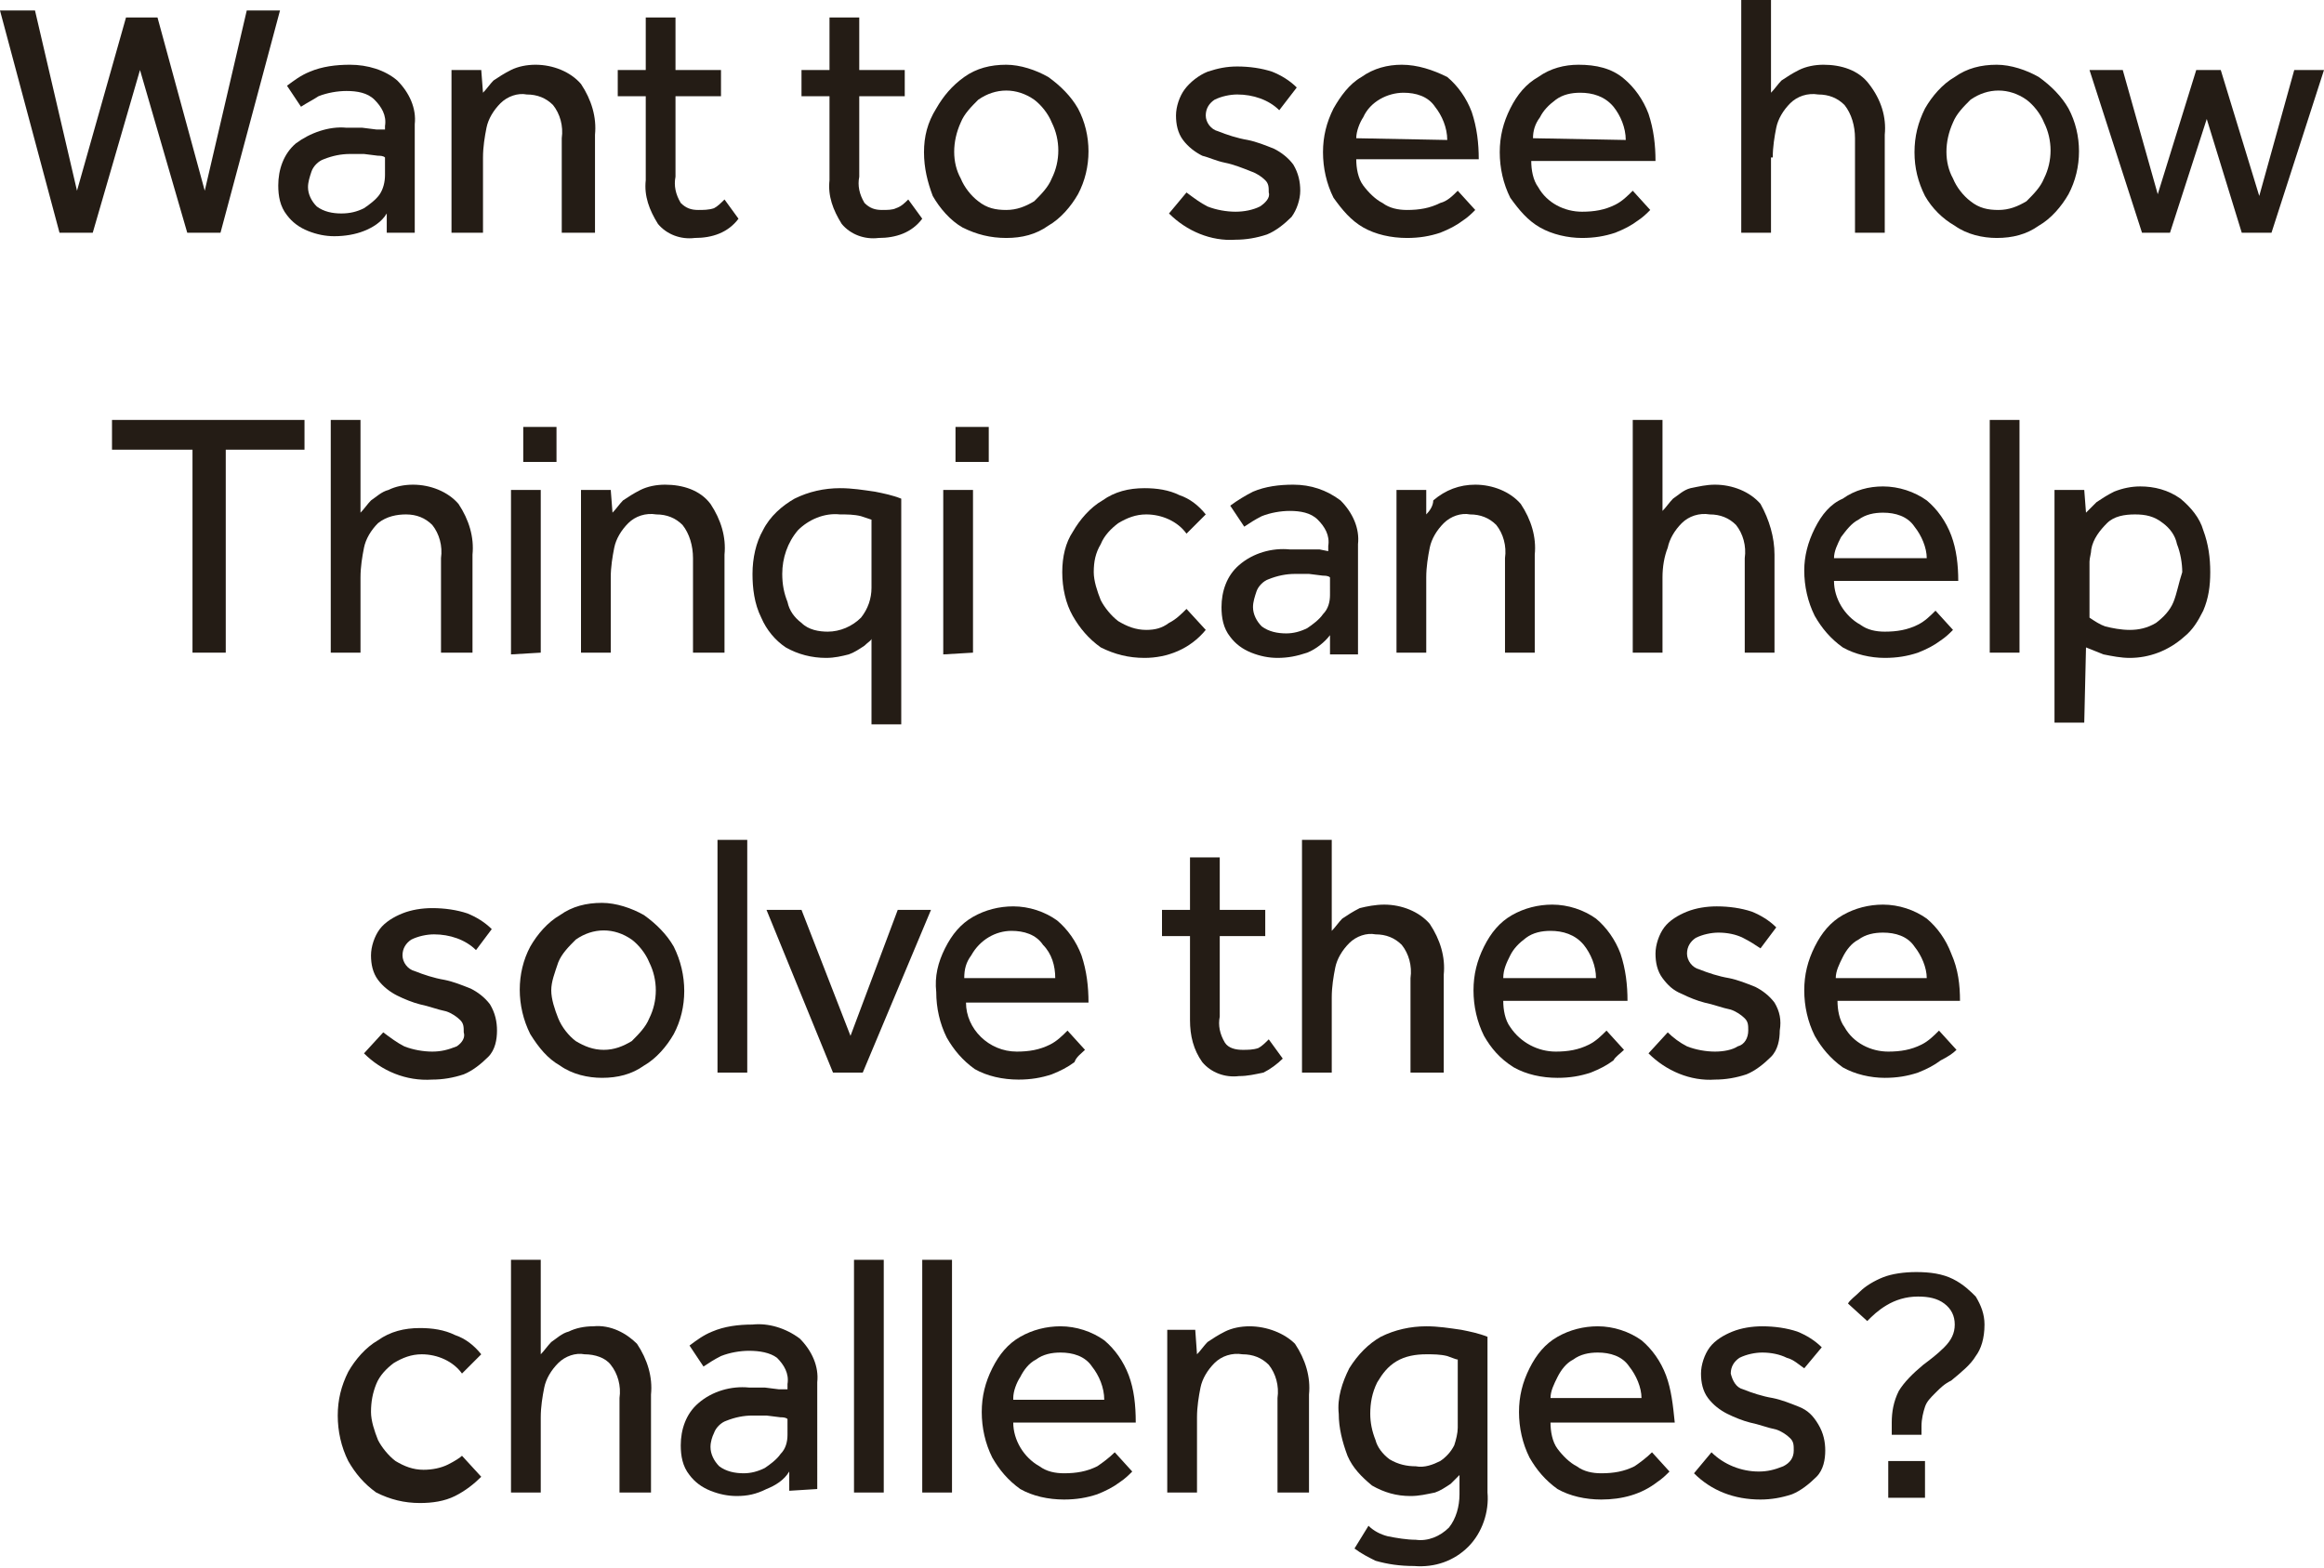<?xml version="1.0" encoding="utf-8"?>
<!-- Generator: Adobe Illustrator 25.0.1, SVG Export Plug-In . SVG Version: 6.00 Build 0)  -->
<svg version="1.1" id="Layer_1" xmlns="http://www.w3.org/2000/svg" xmlns:xlink="http://www.w3.org/1999/xlink" x="0px" y="0px"
	 viewBox="0 0 132.8 89.6" style="enable-background:new 0 0 132.8 89.6;" xml:space="preserve">
<style type="text/css">
	.st0{fill:#241C15;}
</style>
<g>
	<path class="st0" d="M22.1,12.2v1.1h1.6c0-0.2,0-0.3,0-0.5V7.1c0.1-0.9-0.3-1.8-1-2.5C22,4,21,3.7,20,3.7c-0.8,0-1.6,0.1-2.3,0.4
		c-0.5,0.2-0.9,0.5-1.3,0.8l0.8,1.2c0.3-0.2,0.7-0.4,1-0.6c0.5-0.2,1.1-0.3,1.6-0.3c0.6,0,1.2,0.1,1.6,0.5c0.4,0.4,0.7,0.9,0.6,1.5
		v0.2h-0.5l-0.8-0.1h-0.9c-1-0.1-2.1,0.3-2.9,0.9c-0.7,0.6-1,1.5-1,2.4c0,0.6,0.1,1.2,0.5,1.7c0.3,0.4,0.7,0.7,1.2,0.9
		c0.5,0.2,1,0.3,1.5,0.3c0.6,0,1.2-0.1,1.7-0.3C21.3,13,21.8,12.7,22.1,12.2z M19.5,12.2c-0.5,0-1-0.1-1.4-0.4
		c-0.3-0.3-0.5-0.7-0.5-1.1c0-0.3,0.1-0.6,0.2-0.9c0.1-0.3,0.4-0.6,0.7-0.7c0.5-0.2,1-0.3,1.5-0.3h0.8l0.8,0.1c0.1,0,0.3,0,0.4,0.1
		V10c0,0.4-0.1,0.8-0.3,1.1c-0.2,0.3-0.6,0.6-0.9,0.8C20.4,12.1,20,12.2,19.5,12.2z"/>
	<path class="st0" d="M27.6,9c0-0.6,0.1-1.2,0.2-1.7c0.1-0.5,0.4-1,0.8-1.4c0.4-0.4,1-0.6,1.5-0.5c0.6,0,1.1,0.2,1.5,0.6
		c0.4,0.5,0.6,1.2,0.5,1.9v5.4H34V7.7c0.1-1-0.2-2-0.8-2.9c-0.6-0.7-1.6-1.1-2.6-1.1c-0.5,0-1,0.1-1.4,0.3c-0.4,0.2-0.7,0.4-1,0.6
		c-0.2,0.2-0.4,0.5-0.6,0.7L27.5,4h-1.7c0,0.3,0,0.5,0,0.6v8.7h1.8V9z"/>
	<path class="st0" d="M36.9,10.3c-0.1,0.9,0.2,1.7,0.7,2.5c0.5,0.6,1.3,0.9,2.1,0.8c1,0,1.9-0.3,2.5-1.1l-0.8-1.1
		c-0.2,0.2-0.4,0.4-0.6,0.5C40.5,12,40.2,12,39.9,12c-0.4,0-0.7-0.1-1-0.4c-0.3-0.5-0.4-1-0.3-1.5V5.5h2.6V4h-2.6V1h-1.7v3h-1.6v1.5
		h1.6V10.3z"/>
	<path class="st0" d="M47.4,10.3c-0.1,0.9,0.2,1.7,0.7,2.5c0.5,0.6,1.3,0.9,2.1,0.8c1,0,1.9-0.3,2.5-1.1l-0.8-1.1
		c-0.2,0.2-0.4,0.4-0.7,0.5C51,12,50.7,12,50.4,12c-0.4,0-0.7-0.1-1-0.4c-0.3-0.5-0.4-1-0.3-1.5V5.5h2.6V4h-2.6V1h-1.7v3h-1.6v1.5
		h1.6V10.3z"/>
	<path class="st0" d="M57.5,13.6c0.9,0,1.7-0.2,2.4-0.7c0.7-0.4,1.3-1.1,1.7-1.8c0.8-1.5,0.8-3.4,0-4.9c-0.4-0.7-1-1.3-1.7-1.8
		c-0.7-0.4-1.6-0.7-2.4-0.7c-0.9,0-1.7,0.2-2.4,0.7c-0.7,0.5-1.2,1.1-1.6,1.8C53,7,52.8,7.8,52.8,8.7c0,0.9,0.2,1.7,0.5,2.5
		c0.4,0.7,1,1.4,1.7,1.8C55.8,13.4,56.6,13.6,57.5,13.6z M54.9,7c0.2-0.5,0.6-0.9,1-1.3c1-0.7,2.2-0.7,3.2,0c0.4,0.3,0.8,0.8,1,1.3
		c0.5,1,0.5,2.2,0,3.2c-0.2,0.5-0.6,0.9-1,1.3c-0.5,0.3-1,0.5-1.6,0.5v0c-0.6,0-1.1-0.1-1.6-0.5c-0.4-0.3-0.8-0.8-1-1.3
		C54.4,9.3,54.4,8.1,54.9,7z"/>
	<path class="st0" d="M72,11.8c-0.4,0.2-0.9,0.3-1.4,0.3c-0.5,0-1.1-0.1-1.6-0.3c-0.4-0.2-0.8-0.5-1.2-0.8l-1,1.2
		c1,1,2.4,1.6,3.8,1.5c0.6,0,1.2-0.1,1.8-0.3c0.5-0.2,1-0.6,1.4-1c0.3-0.4,0.5-1,0.5-1.5c0-0.5-0.1-1-0.4-1.5
		c-0.3-0.4-0.7-0.7-1.1-0.9c-0.5-0.2-1-0.4-1.5-0.5c-0.6-0.1-1.2-0.3-1.7-0.5c-0.4-0.1-0.7-0.5-0.7-0.9c0-0.4,0.2-0.7,0.5-0.9
		c0.4-0.2,0.9-0.3,1.3-0.3c0.9,0,1.8,0.3,2.4,0.9l1-1.3c-0.4-0.4-0.9-0.7-1.4-0.9c-0.6-0.2-1.3-0.3-2-0.3c-0.6,0-1.1,0.1-1.7,0.3
		c-0.5,0.2-1,0.6-1.3,1c-0.3,0.4-0.5,1-0.5,1.5c0,0.5,0.1,1,0.4,1.4c0.3,0.4,0.7,0.7,1.1,0.9C69.1,9,69.5,9.2,70,9.3
		c0.5,0.1,1,0.3,1.5,0.5c0.3,0.1,0.6,0.3,0.8,0.5c0.2,0.2,0.2,0.4,0.2,0.7C72.6,11.3,72.3,11.6,72,11.8z"/>
	<path class="st0" d="M77.9,13c0.7,0.4,1.6,0.6,2.5,0.6c0.7,0,1.3-0.1,1.9-0.3c0.5-0.2,0.9-0.4,1.3-0.7c0.3-0.2,0.5-0.4,0.7-0.6
		l-1-1.1c-0.3,0.3-0.6,0.6-1,0.7c-0.6,0.3-1.2,0.4-1.9,0.4c-0.5,0-1-0.1-1.4-0.4c-0.4-0.2-0.8-0.6-1.1-1c-0.3-0.4-0.4-1-0.4-1.5h7
		c0-0.9-0.1-1.8-0.4-2.7c-0.3-0.8-0.8-1.5-1.4-2C81.9,4,81,3.7,80.1,3.7c-0.8,0-1.6,0.2-2.3,0.7c-0.7,0.4-1.2,1.1-1.6,1.8
		c-0.4,0.8-0.6,1.6-0.6,2.5c0,0.9,0.2,1.8,0.6,2.6C76.7,12,77.2,12.6,77.9,13z M77.5,7.9c0-0.4,0.2-0.9,0.4-1.2
		c0.4-0.9,1.4-1.4,2.3-1.4c0.7,0,1.4,0.2,1.8,0.8c0.4,0.5,0.7,1.2,0.7,1.9L77.5,7.9L77.5,7.9z"/>
	<path class="st0" d="M88,13c0.7,0.4,1.6,0.6,2.4,0.6c0.7,0,1.3-0.1,1.9-0.3c0.5-0.2,0.9-0.4,1.3-0.7c0.3-0.2,0.5-0.4,0.7-0.6
		l-1-1.1c-0.3,0.3-0.6,0.6-1,0.8c-0.6,0.3-1.2,0.4-1.9,0.4c-1,0-2-0.5-2.5-1.4c-0.3-0.4-0.4-1-0.4-1.5h7.1c0-0.9-0.1-1.8-0.4-2.7
		c-0.3-0.8-0.8-1.5-1.4-2c-0.7-0.6-1.6-0.8-2.6-0.8c-0.8,0-1.6,0.2-2.3,0.7c-0.7,0.4-1.2,1-1.6,1.8c-0.4,0.8-0.6,1.6-0.6,2.5
		c0,0.9,0.2,1.8,0.6,2.6C86.8,12,87.3,12.6,88,13z M87.6,7.9c0-0.4,0.1-0.8,0.4-1.2c0.2-0.4,0.5-0.7,0.9-1c0.4-0.3,0.9-0.4,1.4-0.4
		c0.7,0,1.4,0.2,1.9,0.8c0.4,0.5,0.7,1.2,0.7,1.9L87.6,7.9L87.6,7.9z"/>
	<path class="st0" d="M101.3,9c0-0.6,0.1-1.2,0.2-1.7c0.1-0.5,0.4-1,0.8-1.4c0.4-0.4,1-0.6,1.6-0.5c0.6,0,1.1,0.2,1.5,0.6
		c0.4,0.5,0.6,1.2,0.6,1.9v5.4h1.7V7.7c0.1-1-0.2-2-0.9-2.9c-0.6-0.8-1.6-1.1-2.6-1.1c-0.5,0-1,0.1-1.4,0.3c-0.4,0.2-0.7,0.4-1,0.6
		c-0.2,0.2-0.4,0.5-0.6,0.7V0h-1.7v13.3l1.7,0V9z"/>
	<path class="st0" d="M111.7,12.9c0.7,0.5,1.6,0.7,2.4,0.7c0.9,0,1.7-0.2,2.4-0.7c0.7-0.4,1.3-1.1,1.7-1.8c0.8-1.5,0.8-3.4,0-4.9
		c-0.4-0.7-1-1.3-1.7-1.8c-0.7-0.4-1.6-0.7-2.4-0.7c-0.9,0-1.7,0.2-2.4,0.7c-0.7,0.4-1.3,1.1-1.7,1.8c-0.4,0.8-0.6,1.6-0.6,2.5
		c0,0.9,0.2,1.7,0.6,2.5C110.4,11.9,111,12.5,111.7,12.9z M111.6,7c0.2-0.5,0.6-0.9,1-1.3c1-0.7,2.2-0.7,3.2,0
		c0.4,0.3,0.8,0.8,1,1.3c0.5,1,0.5,2.2,0,3.2c-0.2,0.5-0.6,0.9-1,1.3c-0.5,0.3-1,0.5-1.6,0.5v0c-0.6,0-1.1-0.1-1.6-0.5
		c-0.4-0.3-0.8-0.8-1-1.3C111.1,9.3,111.1,8.1,111.6,7z"/>
	<polygon class="st0" points="131.1,4 129.1,11.2 126.9,4 125.5,4 123.3,11.1 121.3,4 119.4,4 122.4,13.3 124,13.3 126.1,6.8 
		128.1,13.3 129.8,13.3 132.8,4 	"/>
	<polygon class="st0" points="10.7,13.3 12.6,13.3 16,0.6 14.1,0.6 11.7,10.9 9,1 7.2,1 4.4,10.9 2,0.6 0,0.6 3.4,13.3 5.3,13.3 
		8,4 	"/>
</g>
<rect x="29.9" y="24.4" class="st0" width="1.9" height="2"/>
<rect x="54.6" y="24.4" class="st0" width="1.9" height="2"/>
<g>
	<polygon class="st0" points="6.4,25.7 11,25.7 11,37.3 12.9,37.3 12.9,25.7 17.4,25.7 17.4,24 6.4,24 	"/>
	<path class="st0" d="M23.2,29.4c0.6,0,1.1,0.2,1.5,0.6c0.4,0.5,0.6,1.2,0.5,1.9v5.4H27v-5.6c0.1-1-0.2-2-0.8-2.9
		c-0.6-0.7-1.6-1.1-2.6-1.1c-0.5,0-1,0.1-1.4,0.3c-0.4,0.1-0.7,0.4-1,0.6c-0.2,0.2-0.4,0.5-0.6,0.7V24h-1.7v13.3l1.7,0V33
		c0-0.6,0.1-1.2,0.2-1.7c0.1-0.5,0.4-1,0.8-1.4C22.1,29.5,22.7,29.4,23.2,29.4z"/>
	<polygon class="st0" points="30.9,28 29.2,28 29.2,37.4 30.9,37.3 	"/>
	<path class="st0" d="M41.4,37.3v-5.6c0.1-1-0.2-2-0.8-2.9c-0.6-0.8-1.6-1.1-2.6-1.1c-0.5,0-1,0.1-1.4,0.3c-0.4,0.2-0.7,0.4-1,0.6
		c-0.2,0.2-0.4,0.5-0.6,0.7L34.9,28h-1.7c0,0.3,0,0.5,0,0.6v8.7h1.7V33c0-0.6,0.1-1.2,0.2-1.7c0.1-0.5,0.4-1,0.8-1.4
		c0.4-0.4,1-0.6,1.6-0.5c0.6,0,1.1,0.2,1.5,0.6c0.4,0.5,0.6,1.2,0.6,1.9v5.4H41.4z"/>
	<path class="st0" d="M44.9,37c0.7,0.4,1.5,0.6,2.3,0.6c0.5,0,0.9-0.1,1.3-0.2c0.3-0.1,0.6-0.3,0.9-0.5c0.2-0.2,0.4-0.3,0.4-0.4v4.9
		h1.7V28.5c-0.5-0.2-1-0.3-1.5-0.4c-0.7-0.1-1.3-0.2-2-0.2c-0.9,0-1.8,0.2-2.6,0.6c-0.7,0.4-1.4,1-1.8,1.8C43.2,31,43,31.9,43,32.8
		c0,0.8,0.1,1.7,0.5,2.5C43.8,36,44.3,36.6,44.9,37z M45.6,30.3c0.6-0.6,1.5-1,2.4-0.9c0.4,0,0.8,0,1.2,0.1l0.6,0.2v3.9h0
		c0,0.6-0.2,1.2-0.6,1.7c-0.5,0.5-1.2,0.8-1.9,0.8c-0.5,0-1.1-0.1-1.5-0.5c-0.4-0.3-0.7-0.7-0.8-1.2c-0.2-0.5-0.3-1-0.3-1.6
		C44.7,31.9,45,31,45.6,30.3z"/>
	<polygon class="st0" points="55.6,37.3 55.6,28 53.9,28 53.9,37.4 	"/>
	<path class="st0" d="M60.7,32.7c0,0.9,0.2,1.8,0.6,2.5c0.4,0.7,0.9,1.3,1.6,1.8c0.8,0.4,1.6,0.6,2.5,0.6c1.3,0,2.6-0.5,3.5-1.6
		l-1.1-1.2c-0.3,0.3-0.6,0.6-1,0.8C66.4,35.9,66,36,65.5,36c-0.6,0-1.1-0.2-1.6-0.5c-0.4-0.3-0.8-0.8-1-1.2
		c-0.2-0.5-0.4-1.1-0.4-1.6c0-0.6,0.1-1.1,0.4-1.6c0.2-0.5,0.6-0.9,1-1.2c0.5-0.3,1-0.5,1.6-0.5c0.9,0,1.8,0.4,2.3,1.1l1.1-1.1
		c-0.4-0.5-0.9-0.9-1.5-1.1c-0.6-0.3-1.3-0.4-2-0.4c-0.9,0-1.7,0.2-2.4,0.7c-0.7,0.4-1.3,1.1-1.7,1.8C60.9,31,60.7,31.8,60.7,32.7z"
		/>
	<path class="st0" d="M70.3,28.9l0.8,1.2c0.3-0.2,0.6-0.4,1-0.6c0.5-0.2,1.1-0.3,1.6-0.3c0.6,0,1.2,0.1,1.6,0.5
		c0.4,0.4,0.7,0.9,0.6,1.5v0.3l-0.5-0.1l-0.8,0c-0.3,0-0.6,0-0.9,0c-1-0.1-2.1,0.2-2.9,0.9c-0.7,0.6-1,1.5-1,2.4
		c0,0.6,0.1,1.2,0.5,1.7c0.3,0.4,0.7,0.7,1.2,0.9c0.5,0.2,1,0.3,1.5,0.3c0.6,0,1.1-0.1,1.7-0.3c0.5-0.2,1-0.6,1.3-1v1.1h1.6
		c0-0.2,0-0.4,0-0.5v-5.8c0.1-0.9-0.3-1.8-1-2.5c-0.8-0.6-1.7-0.9-2.7-0.9c-0.8,0-1.6,0.1-2.3,0.4C71.2,28.3,70.7,28.6,70.3,28.9z
		 M76,34c0,0.4-0.1,0.8-0.4,1.1c-0.2,0.3-0.6,0.6-0.9,0.8c-0.4,0.2-0.8,0.3-1.2,0.3c-0.5,0-1-0.1-1.4-0.4c-0.3-0.3-0.5-0.7-0.5-1.1
		c0-0.3,0.1-0.6,0.2-0.9c0.1-0.3,0.4-0.6,0.7-0.7c0.5-0.2,1-0.3,1.5-0.3h0.8l0.8,0.1c0.1,0,0.3,0,0.4,0.1V34z"/>
	<path class="st0" d="M81.5,29.4V28h-1.7c0,0.3,0,0.5,0,0.6v8.7h1.7V33c0-0.6,0.1-1.2,0.2-1.7c0.1-0.5,0.4-1,0.8-1.4
		c0.4-0.4,1-0.6,1.5-0.5c0.6,0,1.1,0.2,1.5,0.6c0.4,0.5,0.6,1.2,0.5,1.9v5.4h1.7v-5.6c0.1-1-0.2-2-0.8-2.9c-0.6-0.7-1.6-1.1-2.6-1.1
		c-0.9,0-1.7,0.3-2.4,0.9C81.9,28.9,81.7,29.2,81.5,29.4z"/>
	<path class="st0" d="M93.3,24v13.3l1.7,0V33c0-0.6,0.1-1.2,0.3-1.7c0.1-0.5,0.4-1,0.8-1.4c0.4-0.4,1-0.6,1.6-0.5
		c0.6,0,1.1,0.2,1.5,0.6c0.4,0.5,0.6,1.2,0.5,1.9v5.4h1.7v-5.6c0-1-0.3-2-0.8-2.9c-0.6-0.7-1.6-1.1-2.6-1.1c-0.5,0-0.9,0.1-1.4,0.2
		c-0.4,0.1-0.7,0.4-1,0.6c-0.2,0.2-0.4,0.5-0.6,0.7V24H93.3z"/>
	<path class="st0" d="M103.7,30.2c-0.4,0.8-0.6,1.6-0.6,2.4c0,0.9,0.2,1.8,0.6,2.6c0.4,0.7,0.9,1.3,1.6,1.8c0.7,0.4,1.6,0.6,2.4,0.6
		c0.7,0,1.3-0.1,1.9-0.3c0.5-0.2,0.9-0.4,1.3-0.7c0.3-0.2,0.5-0.4,0.7-0.6l-1-1.1c-0.3,0.3-0.6,0.6-1,0.8c-0.6,0.3-1.2,0.4-1.9,0.4
		c-0.5,0-1-0.1-1.4-0.4c-0.9-0.5-1.5-1.5-1.5-2.5h7.1c0-0.9-0.1-1.8-0.4-2.6c-0.3-0.8-0.8-1.5-1.4-2c-0.7-0.5-1.6-0.8-2.5-0.8
		c-0.8,0-1.6,0.2-2.3,0.7C104.6,28.8,104.1,29.4,103.7,30.2z M106.2,29.7c0.4-0.3,0.9-0.4,1.4-0.4c0.7,0,1.4,0.2,1.8,0.8
		c0.4,0.5,0.7,1.2,0.7,1.8h-5.3v0c0-0.4,0.2-0.8,0.4-1.2C105.5,30.3,105.8,29.9,106.2,29.7z"/>
	<rect x="113.7" y="24" class="st0" width="1.7" height="13.3"/>
	<path class="st0" d="M124.6,28.5c-0.7-0.5-1.5-0.7-2.3-0.7c-0.5,0-1,0.1-1.5,0.3c-0.4,0.2-0.7,0.4-1,0.6c-0.2,0.2-0.4,0.4-0.6,0.6
		l-0.1-1.3h-1.7c0,0.3,0,0.5,0,0.6v12.7h1.7l0.1-4.3l1,0.4c0.5,0.1,1,0.2,1.5,0.2c1.1,0,2.2-0.4,3.1-1.2c0.5-0.4,0.8-0.9,1.1-1.5
		c0.3-0.7,0.4-1.4,0.4-2.2c0-0.8-0.1-1.6-0.4-2.4C125.7,29.6,125.2,29,124.6,28.5z M124.2,34.4c-0.2,0.5-0.6,0.9-1,1.2
		c-0.5,0.3-1,0.4-1.5,0.4c-0.5,0-1-0.1-1.4-0.2c-0.3-0.1-0.6-0.3-0.9-0.5v-2.4c0-0.3,0-0.5,0-0.8c0-0.2,0.1-0.5,0.1-0.7
		c0.1-0.6,0.5-1.1,0.9-1.5c0.4-0.4,1-0.5,1.6-0.5c0.6,0,1.1,0.1,1.6,0.5c0.4,0.3,0.7,0.7,0.8,1.2c0.2,0.5,0.3,1.1,0.3,1.6
		C124.5,33.3,124.4,33.9,124.2,34.4z"/>
</g>
<g>
	<path class="st0" d="M26.1,59.8c-0.5,0.2-0.9,0.3-1.4,0.3c-0.5,0-1.1-0.1-1.6-0.3c-0.4-0.2-0.8-0.5-1.2-0.8l-1.1,1.2
		c1,1,2.4,1.6,3.9,1.5c0.6,0,1.2-0.1,1.8-0.3c0.5-0.2,1-0.6,1.4-1c0.4-0.4,0.5-1,0.5-1.5c0-0.5-0.1-1-0.4-1.5
		c-0.3-0.4-0.7-0.7-1.1-0.9c-0.5-0.2-1-0.4-1.5-0.5c-0.6-0.1-1.2-0.3-1.7-0.5c-0.4-0.1-0.7-0.5-0.7-0.9c0-0.4,0.2-0.7,0.5-0.9
		c0.4-0.2,0.9-0.3,1.3-0.3c0.9,0,1.8,0.3,2.4,0.9l0.9-1.2c-0.4-0.4-0.9-0.7-1.4-0.9c-0.6-0.2-1.3-0.3-2-0.3c-0.6,0-1.2,0.1-1.7,0.3
		c-0.5,0.2-1,0.5-1.3,0.9c-0.3,0.4-0.5,1-0.5,1.5c0,0.5,0.1,1,0.4,1.4c0.3,0.4,0.7,0.7,1.1,0.9c0.4,0.2,0.9,0.4,1.3,0.5
		c0.5,0.1,1,0.3,1.5,0.4c0.3,0.1,0.6,0.3,0.8,0.5c0.2,0.2,0.2,0.4,0.2,0.7C26.6,59.3,26.4,59.6,26.1,59.8z"/>
	<path class="st0" d="M32,60.9c0.7,0.5,1.6,0.7,2.4,0.7c0.9,0,1.7-0.2,2.4-0.7c0.7-0.4,1.3-1.1,1.7-1.8c0.8-1.5,0.8-3.4,0-5
		c-0.4-0.7-1-1.3-1.7-1.8c-0.7-0.4-1.6-0.7-2.4-0.7c-0.9,0-1.7,0.2-2.4,0.7c-0.7,0.4-1.3,1.1-1.7,1.8c-0.8,1.5-0.8,3.4,0,5
		C30.8,59.9,31.3,60.5,32,60.9z M31.9,55c0.2-0.5,0.6-0.9,1-1.3c1-0.7,2.2-0.7,3.2,0c0.4,0.3,0.8,0.8,1,1.3c0.5,1,0.5,2.2,0,3.2
		c-0.2,0.5-0.6,0.9-1,1.3c-0.5,0.3-1,0.5-1.6,0.5c-0.6,0-1.1-0.2-1.6-0.5c-0.4-0.3-0.8-0.8-1-1.3c-0.2-0.5-0.4-1.1-0.4-1.6
		C31.5,56.1,31.7,55.6,31.9,55z"/>
	<rect x="41" y="48" class="st0" width="1.7" height="13.3"/>
	<polygon class="st0" points="48.6,59.2 45.8,52 43.8,52 47.6,61.3 49.3,61.3 53.2,52 51.3,52 	"/>
	<path class="st0" d="M62,60l-1-1.1c-0.3,0.3-0.6,0.6-1,0.8c-0.6,0.3-1.2,0.4-1.9,0.4c-1.6,0-2.9-1.3-2.9-2.8h7
		c0-0.9-0.1-1.8-0.4-2.7c-0.3-0.8-0.8-1.5-1.4-2c-0.7-0.5-1.6-0.8-2.5-0.8c-0.8,0-1.6,0.2-2.3,0.6c-0.7,0.4-1.2,1-1.6,1.8
		c-0.4,0.8-0.6,1.6-0.5,2.5c0,0.9,0.2,1.8,0.6,2.6c0.4,0.7,0.9,1.3,1.6,1.8c0.7,0.4,1.6,0.6,2.5,0.6c0.7,0,1.3-0.1,1.9-0.3
		c0.5-0.2,0.9-0.4,1.3-0.7C61.5,60.4,61.8,60.2,62,60z M55.1,55.9c0-0.5,0.1-0.9,0.4-1.3c0.5-0.9,1.4-1.4,2.3-1.4
		c0.7,0,1.4,0.2,1.8,0.8c0.5,0.5,0.7,1.2,0.7,1.9L55.1,55.9L55.1,55.9z"/>
	<path class="st0" d="M73.3,60.5l-0.8-1.1c-0.2,0.2-0.4,0.4-0.6,0.5C71.6,60,71.3,60,71,60c-0.4,0-0.8-0.1-1-0.4
		c-0.3-0.5-0.4-1-0.3-1.5v-4.6h2.6V52h-2.6v-3H68v3h-1.6v1.5H68v4.8c0,0.9,0.2,1.7,0.7,2.4c0.5,0.6,1.3,0.9,2.1,0.8
		c0.5,0,0.9-0.1,1.4-0.2C72.6,61.1,73,60.8,73.3,60.5z"/>
	<path class="st0" d="M82.5,61.3v-5.6c0.1-1-0.2-2-0.8-2.9c-0.6-0.7-1.6-1.1-2.6-1.1c-0.5,0-1,0.1-1.4,0.2c-0.4,0.2-0.7,0.4-1,0.6
		c-0.2,0.2-0.4,0.5-0.6,0.7V48h-1.7v13.3l1.7,0V57c0-0.6,0.1-1.2,0.2-1.7c0.1-0.5,0.4-1,0.8-1.4c0.4-0.4,1-0.6,1.5-0.5
		c0.6,0,1.1,0.2,1.5,0.6c0.4,0.5,0.6,1.2,0.5,1.9v5.4H82.5z"/>
	<path class="st0" d="M92.8,60l-1-1.1c-0.3,0.3-0.6,0.6-1,0.8c-0.6,0.3-1.2,0.4-1.9,0.4c-1,0-2-0.5-2.6-1.4c-0.3-0.4-0.4-1-0.4-1.5
		H93c0-0.9-0.1-1.8-0.4-2.7c-0.3-0.8-0.8-1.5-1.4-2c-0.7-0.5-1.6-0.8-2.5-0.8c-0.8,0-1.6,0.2-2.3,0.6c-0.7,0.4-1.2,1-1.6,1.8
		c-0.4,0.8-0.6,1.6-0.6,2.5c0,0.9,0.2,1.8,0.6,2.6c0.4,0.7,0.9,1.3,1.7,1.8c0.7,0.4,1.6,0.6,2.5,0.6c0.7,0,1.3-0.1,1.9-0.3
		c0.5-0.2,0.9-0.4,1.3-0.7C92.3,60.4,92.6,60.2,92.8,60z M86.3,54.6c0.2-0.4,0.5-0.7,0.9-1c0.4-0.3,0.9-0.4,1.4-0.4
		c0.7,0,1.4,0.2,1.9,0.8c0.4,0.5,0.7,1.2,0.7,1.9h-5.3l0,0C85.9,55.4,86.1,55,86.3,54.6z"/>
	<path class="st0" d="M101.4,57.3c-0.3-0.4-0.7-0.7-1.1-0.9c-0.5-0.2-1-0.4-1.5-0.5c-0.6-0.1-1.2-0.3-1.7-0.5
		c-0.4-0.1-0.7-0.5-0.7-0.9c0-0.4,0.2-0.7,0.5-0.9c0.4-0.2,0.9-0.3,1.3-0.3c0.5,0,1,0.1,1.4,0.3c0.4,0.2,0.7,0.4,1,0.6l0.9-1.2
		c-0.4-0.4-0.9-0.7-1.4-0.9c-0.6-0.2-1.3-0.3-2-0.3c-0.6,0-1.2,0.1-1.7,0.3c-0.5,0.2-1,0.5-1.3,0.9c-0.3,0.4-0.5,1-0.5,1.5
		c0,0.5,0.1,1,0.4,1.4c0.3,0.4,0.6,0.7,1.1,0.9c0.4,0.2,0.9,0.4,1.3,0.5c0.5,0.1,1,0.3,1.5,0.4c0.3,0.1,0.6,0.3,0.8,0.5
		c0.2,0.2,0.2,0.4,0.2,0.7c0,0.4-0.2,0.8-0.6,0.9C99,60,98.5,60.1,98,60.1c-0.5,0-1.1-0.1-1.6-0.3c-0.4-0.2-0.8-0.5-1.1-0.8
		l-1.1,1.2c1,1,2.4,1.6,3.8,1.5c0.6,0,1.2-0.1,1.8-0.3c0.5-0.2,1-0.6,1.4-1c0.4-0.4,0.5-1,0.5-1.5C101.8,58.3,101.7,57.8,101.4,57.3
		z"/>
	<path class="st0" d="M111.8,60l-1-1.1c-0.3,0.3-0.6,0.6-1,0.8c-0.6,0.3-1.2,0.4-1.9,0.4c-1,0-2-0.5-2.5-1.4c-0.3-0.4-0.4-1-0.4-1.5
		h7c0-0.9-0.1-1.8-0.5-2.7c-0.3-0.8-0.8-1.5-1.4-2c-0.7-0.5-1.6-0.8-2.5-0.8c-0.8,0-1.6,0.2-2.3,0.6c-0.7,0.4-1.2,1-1.6,1.8
		c-0.4,0.8-0.6,1.6-0.6,2.5c0,0.9,0.2,1.8,0.6,2.6c0.4,0.7,0.9,1.3,1.6,1.8c0.7,0.4,1.6,0.6,2.4,0.6c0.7,0,1.3-0.1,1.9-0.3
		c0.5-0.2,0.9-0.4,1.3-0.7C111.3,60.4,111.6,60.2,111.8,60z M104.9,55.9c0-0.4,0.2-0.8,0.4-1.2c0.2-0.4,0.5-0.8,0.9-1
		c0.4-0.3,0.9-0.4,1.4-0.4c0.7,0,1.4,0.2,1.8,0.8c0.4,0.5,0.7,1.2,0.7,1.8L104.9,55.9L104.9,55.9z"/>
</g>
<g>
	<path class="st0" d="M25.6,83.7c-0.4,0.2-0.9,0.3-1.4,0.3c-0.6,0-1.1-0.2-1.6-0.5c-0.4-0.3-0.8-0.8-1-1.2c-0.2-0.5-0.4-1.1-0.4-1.6
		c0-0.6,0.1-1.1,0.3-1.6c0.2-0.5,0.6-0.9,1-1.2c0.5-0.3,1-0.5,1.6-0.5c0.9,0,1.8,0.4,2.3,1.1l1.1-1.1c-0.4-0.5-0.9-0.9-1.5-1.1
		c-0.6-0.3-1.3-0.4-2-0.4c-0.9,0-1.7,0.2-2.4,0.7c-0.7,0.4-1.3,1.1-1.7,1.8c-0.4,0.8-0.6,1.6-0.6,2.5c0,0.9,0.2,1.8,0.6,2.6
		c0.4,0.7,0.9,1.3,1.6,1.8c0.8,0.4,1.6,0.6,2.5,0.6c0.7,0,1.4-0.1,2-0.4c0.6-0.3,1.1-0.7,1.5-1.1l-1.1-1.2
		C26.3,83.3,26,83.5,25.6,83.7z"/>
	<path class="st0" d="M33.9,75.8c-0.5,0-1,0.1-1.4,0.3c-0.4,0.1-0.7,0.4-1,0.6c-0.2,0.2-0.4,0.5-0.6,0.7V72h-1.7v13.3l1.7,0V81
		c0-0.6,0.1-1.2,0.2-1.7c0.1-0.5,0.4-1,0.8-1.4c0.4-0.4,1-0.6,1.5-0.5c0.6,0,1.2,0.2,1.5,0.6c0.4,0.5,0.6,1.2,0.5,1.9v5.4h1.8v-5.6
		c0.1-1-0.2-2-0.8-2.9C35.8,76.2,34.9,75.7,33.9,75.8z"/>
	<path class="st0" d="M43,75.7c-0.8,0-1.6,0.1-2.3,0.4c-0.5,0.2-0.9,0.5-1.3,0.8l0.8,1.2c0.3-0.2,0.6-0.4,1-0.6
		c0.5-0.2,1.1-0.3,1.6-0.3c0.6,0,1.2,0.1,1.6,0.4c0.4,0.4,0.7,0.9,0.6,1.5v0.3c-0.2,0-0.3,0-0.5,0l-0.8-0.1h-0.9
		c-1-0.1-2.1,0.2-2.9,0.9c-0.7,0.6-1,1.5-1,2.4c0,0.6,0.1,1.2,0.5,1.7c0.3,0.4,0.7,0.7,1.2,0.9c0.5,0.2,1,0.3,1.5,0.3
		c0.6,0,1.1-0.1,1.7-0.4c0.5-0.2,1-0.5,1.3-1v1.1l1.6-0.1c0-0.2,0-0.4,0-0.5V79c0.1-0.9-0.3-1.8-1-2.5C44.9,75.9,43.9,75.6,43,75.7z
		 M45,82c0,0.4-0.1,0.8-0.4,1.1c-0.2,0.3-0.6,0.6-0.9,0.8c-0.4,0.2-0.8,0.3-1.2,0.3c-0.5,0-1-0.1-1.4-0.4c-0.3-0.3-0.5-0.7-0.5-1.1
		c0-0.3,0.1-0.6,0.2-0.8c0.1-0.3,0.4-0.6,0.7-0.7c0.5-0.2,1-0.3,1.5-0.3h0.8l0.8,0.1c0.1,0,0.3,0,0.4,0.1V82z"/>
	<rect x="48.8" y="72" class="st0" width="1.7" height="13.3"/>
	<rect x="52.7" y="72" class="st0" width="1.7" height="13.3"/>
	<path class="st0" d="M64.5,78.6c-0.3-0.8-0.8-1.5-1.4-2c-0.7-0.5-1.6-0.8-2.5-0.8c-0.8,0-1.6,0.2-2.3,0.6c-0.7,0.4-1.2,1-1.6,1.8
		c-0.4,0.8-0.6,1.6-0.6,2.5c0,0.9,0.2,1.8,0.6,2.6c0.4,0.7,0.9,1.3,1.6,1.8c0.7,0.4,1.6,0.6,2.5,0.6c0.7,0,1.3-0.1,1.9-0.3
		c0.5-0.2,0.9-0.4,1.3-0.7c0.3-0.2,0.5-0.4,0.7-0.6l-1-1.1c-0.3,0.3-0.7,0.6-1,0.8c-0.6,0.3-1.2,0.4-1.9,0.4c-0.5,0-1-0.1-1.4-0.4
		c-0.9-0.5-1.5-1.5-1.5-2.5h7C64.9,80.3,64.8,79.4,64.5,78.6z M57.9,79.9L57.9,79.9c0-0.4,0.2-0.9,0.4-1.2c0.2-0.4,0.5-0.8,0.9-1
		c0.4-0.3,0.9-0.4,1.4-0.4c0.7,0,1.4,0.2,1.8,0.8c0.4,0.5,0.7,1.2,0.7,1.9H57.9z"/>
	<path class="st0" d="M71.4,75.8c-0.5,0-1,0.1-1.4,0.3c-0.4,0.2-0.7,0.4-1,0.6c-0.2,0.2-0.4,0.5-0.6,0.7L68.3,76h-1.6
		c0,0.3,0,0.5,0,0.6v8.7h1.7V81c0-0.6,0.1-1.2,0.2-1.7c0.1-0.5,0.4-1,0.8-1.4c0.4-0.4,1-0.6,1.6-0.5c0.6,0,1.1,0.2,1.5,0.6
		c0.4,0.5,0.6,1.2,0.5,1.9v5.4h1.8v-5.6c0.1-1-0.2-2-0.8-2.9C73.4,76.2,72.4,75.8,71.4,75.8z"/>
	<path class="st0" d="M81.5,75.8c-0.9,0-1.8,0.2-2.6,0.6c-0.7,0.4-1.3,1-1.8,1.8c-0.4,0.8-0.7,1.7-0.6,2.6c0,0.8,0.2,1.6,0.5,2.4
		c0.3,0.7,0.8,1.2,1.4,1.7c0.7,0.4,1.4,0.6,2.2,0.6c0.5,0,0.9-0.1,1.4-0.2c0.3-0.1,0.6-0.3,0.9-0.5l0.5-0.5v1.1
		c0,0.7-0.2,1.4-0.6,1.9c-0.5,0.5-1.2,0.8-1.9,0.7c-0.5,0-1.1-0.1-1.6-0.2c-0.4-0.1-0.8-0.3-1.1-0.6l-0.8,1.3
		c0.4,0.3,0.8,0.5,1.2,0.7c0.7,0.2,1.4,0.3,2.2,0.3c1.2,0.1,2.3-0.3,3.1-1.1c0.8-0.8,1.2-2,1.1-3.1v-8.9c-0.5-0.2-1-0.3-1.5-0.4
		C82.8,75.9,82.2,75.8,81.5,75.8z M83.1,82.6c-0.2,0.4-0.5,0.7-0.8,0.9c-0.4,0.2-0.9,0.4-1.4,0.3c-0.5,0-1-0.1-1.5-0.4
		c-0.4-0.3-0.7-0.7-0.8-1.1c-0.2-0.5-0.3-1-0.3-1.5c0-0.6,0.1-1.2,0.4-1.8c0.3-0.5,0.6-0.9,1.1-1.2c0.5-0.3,1.1-0.4,1.7-0.4
		c0.4,0,0.8,0,1.2,0.1c0.3,0.1,0.5,0.2,0.6,0.2v3.9l0,0C83.3,81.9,83.2,82.3,83.1,82.6z"/>
	<path class="st0" d="M95.2,78.6c-0.3-0.8-0.8-1.5-1.4-2c-0.7-0.5-1.6-0.8-2.5-0.8c-0.8,0-1.6,0.2-2.3,0.6c-0.7,0.4-1.2,1-1.6,1.8
		c-0.4,0.8-0.6,1.6-0.6,2.5c0,0.9,0.2,1.8,0.6,2.6c0.4,0.7,0.9,1.3,1.6,1.8c0.7,0.4,1.6,0.6,2.5,0.6c1.2,0,2.3-0.3,3.2-1
		c0.3-0.2,0.5-0.4,0.7-0.6l-1-1.1c-0.3,0.3-0.7,0.6-1,0.8c-0.6,0.3-1.2,0.4-1.9,0.4c-0.5,0-1-0.1-1.4-0.4c-0.4-0.2-0.8-0.6-1.1-1
		c-0.3-0.4-0.4-1-0.4-1.5h7.1C95.6,80.3,95.5,79.4,95.2,78.6z M88.6,79.9L88.6,79.9c0-0.4,0.2-0.8,0.4-1.2c0.2-0.4,0.5-0.8,0.9-1
		c0.4-0.3,0.9-0.4,1.4-0.4c0.7,0,1.4,0.2,1.8,0.8c0.4,0.5,0.7,1.2,0.7,1.8H88.6z"/>
	<path class="st0" d="M102.8,80.4c-0.5-0.2-1-0.4-1.5-0.5c-0.6-0.1-1.2-0.3-1.7-0.5c-0.4-0.1-0.6-0.5-0.7-0.9c0-0.4,0.2-0.7,0.5-0.9
		c0.4-0.2,0.9-0.3,1.3-0.3c0.5,0,1,0.1,1.4,0.3c0.4,0.1,0.7,0.4,1,0.6l1-1.2c-0.4-0.4-0.9-0.7-1.4-0.9c-0.6-0.2-1.3-0.3-2-0.3
		c-0.6,0-1.2,0.1-1.7,0.3c-0.5,0.2-1,0.5-1.3,0.9c-0.3,0.4-0.5,1-0.5,1.5c0,0.5,0.1,1,0.4,1.4c0.3,0.4,0.7,0.7,1.1,0.9
		c0.4,0.2,0.9,0.4,1.3,0.5c0.5,0.1,1,0.3,1.5,0.4c0.3,0.1,0.6,0.3,0.8,0.5c0.2,0.2,0.2,0.4,0.2,0.7c0,0.4-0.2,0.7-0.6,0.9
		c-0.5,0.2-0.9,0.3-1.4,0.3c-1,0-2-0.4-2.7-1.1l-1,1.2c1,1,2.3,1.5,3.8,1.5c0.6,0,1.2-0.1,1.8-0.3c0.5-0.2,1-0.6,1.4-1
		c0.4-0.4,0.5-1,0.5-1.5c0-0.5-0.1-1-0.4-1.5C103.6,80.9,103.3,80.6,102.8,80.4z"/>
	<path class="st0" d="M111.6,73.1c-0.6-0.3-1.3-0.4-2.1-0.4c-0.7,0-1.4,0.1-1.9,0.3c-0.5,0.2-1,0.5-1.3,0.8s-0.6,0.5-0.7,0.7l1.1,1
		c0.3-0.3,0.6-0.6,1.1-0.9c0.5-0.3,1.1-0.5,1.8-0.5c0.6,0,1.1,0.1,1.5,0.4c0.4,0.3,0.6,0.7,0.6,1.2c0,0.5-0.2,0.9-0.6,1.3
		s-0.8,0.7-1.2,1c-0.6,0.5-1.1,1-1.4,1.5c-0.3,0.6-0.4,1.2-0.4,1.8V82h1.7v-0.5c0-0.4,0.1-0.8,0.2-1.1c0.1-0.3,0.3-0.5,0.6-0.8
		s0.5-0.5,0.9-0.7c0.6-0.5,1.1-0.9,1.4-1.4c0.3-0.4,0.5-1,0.5-1.8c0-0.6-0.2-1.1-0.5-1.6C112.6,73.8,112.2,73.4,111.6,73.1z"/>
	<rect x="107.9" y="83.5" class="st0" width="2.1" height="2.1"/>
</g>
</svg>
